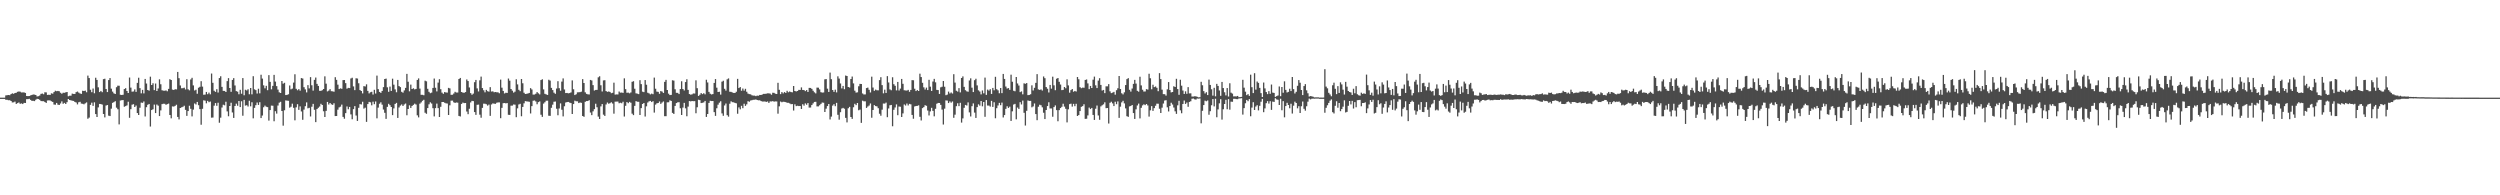 <?xml version="1.0" encoding="UTF-8"?>
<svg xmlns="http://www.w3.org/2000/svg" width="1920" height="150">
  <path d="M0 74.998h1v1.000H0zM1 74.998h1v1.000H1zM2 74.998h1v1.000H2zM3 74.999h1v1.000H3zM4 73.269h1v3.403H4zM5 73.122h1v3.506H5zM6 72.970h1v4.058H6zM7 73.102h1v3.871H7zM8 72.248h1v5.308H8zM9 71.654h1v7.060H9zM10 72.063h1v6.531H10zM11 71.438h1v6.613H11zM12 71.239h1v8.586H12zM13 70.486h1v8.741H13zM14 70.254h1v8.415H14zM15 70.421h1v9.310H15zM16 71.019h1v8.381H16zM17 70.946h1v8.957H17zM18 70.987h1v8.019H18zM19 71.358h1v7.753H19zM20 73.718h1v2.455H20zM21 73.825h1v2.310H21zM22 73.741h1v2.149H22zM23 73.248h1v3.443H23zM24 72.932h1v4.515H24zM25 72.529h1v4.880H25zM26 72.631h1v5.029H26zM27 72.947h1v3.652H27zM28 74.104h1v1.796H28zM29 73.863h1v2.219H29zM30 73.382h1v3.279H30zM31 72.075h1v5.552H31zM32 71.815h1v5.896H32zM33 72.384h1v5.335H33zM34 70.850h1v7.554H34zM35 70.952h1v8.103H35zM36 72.898h1v4.282H36zM37 72.734h1v4.318H37zM38 72.884h1v4.254H38zM39 71.663h1v6.111H39zM40 71.926h1v6.381H40zM41 70.719h1v9.557H41zM42 69.708h1v10.725H42zM43 70.064h1v9.010H43zM44 69.816h1v10.569H44zM45 70.072h1v10.550H45zM46 71.241h1v8.210H46zM47 71.969h1v5.889H47zM48 71.210h1v8.486H48zM49 71.251h1v7.762H49zM50 70.915h1v8.968H50zM51 70.673h1v7.826H51zM52 73.922h1v2.125H52zM53 73.523h1v3.301H53zM54 73.472h1v3.602H54zM55 71.899h1v5.478H55zM56 72.122h1v5.394H56zM57 72.134h1v6.128H57zM58 70.759h1v7.965H58zM59 70.315h1v9.882H59zM60 71.132h1v7.423H60zM61 71.781h1v6.380H61zM62 72.113h1v7.459H62zM63 69.681h1v10.056H63zM64 69.897h1v10.209H64zM65 69.579h1v9.784H65zM66 70.844h1v7.781H66zM67 58.059h1v33.147H67zM68 59.949h1v30.386H68zM69 68.941h1v11.574H69zM70 70.784h1v8.068H70zM71 67.971h1v13.343H71zM72 71.609h1v6.996H72zM73 59.699h1v27.905H73zM74 61.380h1v28.456H74zM75 67.064h1v15.400H75zM76 70.693h1v9.120H76zM77 69.853h1v10.066H77zM78 70.793h1v9.519H78zM79 60.749h1v26.780H79zM80 60.488h1v29.679H80zM81 68.372h1v12.655H81zM82 70.692h1v9.933H82zM83 61.500h1v27.320H83zM84 59.974h1v29.189H84zM85 68.104h1v15.339H85zM86 70.369h1v8.629H86zM87 71.659h1v6.792H87zM88 72.201h1v5.538H88zM89 66.968h1v15.743H89zM90 65.797h1v18.113H90zM91 65.836h1v29.711H91zM92 72.753h1v4.481H92zM93 72.935h1v4.007H93zM94 72.772h1v4.066H94zM95 68.385h1v13.578H95zM96 67.753h1v13.746H96zM97 69.906h1v11.046H97zM98 71.431h1v6.724H98zM99 59.528h1v30.918H99zM100 67.280h1v16.580H100zM101 70.378h1v10.003H101zM102 70.253h1v9.772H102zM103 68.659h1v13.536H103zM104 70.566h1v10.503H104zM105 63.639h1v23.218H105zM106 59.718h1v28.593H106zM107 67.684h1v15.038H107zM108 71.657h1v7.124H108zM109 69.010h1v10.011H109zM110 71.711h1v6.236H110zM111 60.613h1v28.851H111zM112 64.127h1v18.216H112zM113 69.096h1v11.400H113zM114 69.656h1v10.190H114zM115 58.900h1v38.302H115zM116 65.267h1v19.244H116zM117 63.947h1v19.973H117zM118 69.233h1v11.082H118zM119 64.159h1v22.658H119zM120 69.881h1v10.388H120zM121 67.947h1v13.203H121zM122 60.904h1v28.251H122zM123 64.724h1v20.087H123zM124 69.305h1v10.658H124zM125 69.622h1v10.067H125zM126 69.703h1v10.033H126zM127 69.408h1v11.070H127zM128 70.078h1v9.898H128zM129 68.228h1v11.330H129zM130 60.818h1v27.515H130zM131 61.462h1v29.428H131zM132 68.791h1v12.941H132zM133 69.101h1v12.763H133zM134 68.494h1v12.792H134zM135 68.647h1v11.795H135zM136 55.254h1v34.538H136zM137 60.054h1v31.660H137zM138 65.654h1v17.314H138zM139 67.764h1v14.647H139zM140 67.756h1v14.286H140zM141 67.344h1v13.856H141zM142 68.716h1v15.651H142zM143 60.800h1v28.204H143zM144 68.599h1v16.694H144zM145 69.357h1v11.824H145zM146 61.026h1v22.533H146zM147 59.740h1v29.655H147zM148 65.610h1v18.587H148zM149 69.492h1v9.961H149zM150 68.906h1v11.336H150zM151 71.963h1v6.304H151zM152 67.367h1v13.450H152zM153 66.676h1v17.161H153zM154 62.358h1v33.455H154zM155 66.510h1v17.048H155zM156 72.740h1v4.338H156zM157 72.650h1v4.680H157zM158 70.601h1v8.743H158zM159 72.332h1v5.138H159zM160 71.129h1v7.351H160zM161 72.444h1v5.507H161zM162 56.471h1v33.905H162zM163 63.580h1v26.691H163zM164 69.681h1v11.489H164zM165 70.538h1v8.635H165zM166 68.529h1v12.740H166zM167 71.043h1v7.843H167zM168 59.947h1v34.315H168zM169 58.576h1v31.807H169zM170 66.690h1v15.907H170zM171 69.806h1v10.651H171zM172 69.812h1v11.096H172zM173 70.645h1v7.499H173zM174 62.293h1v23.267H174zM175 60.009h1v29.277H175zM176 67.594h1v13.837H176zM177 70.495h1v8.396H177zM178 61.400h1v24.984H178zM179 60.029h1v30.568H179zM180 65.621h1v15.809H180zM181 69.982h1v9.652H181zM182 70.417h1v10.803H182zM183 72.375h1v5.176H183zM184 68.990h1v13.254H184zM185 71.971h1v5.814H185zM186 59.965h1v28.925H186zM187 73.149h1v3.565H187zM188 68.931h1v12.154H188zM189 69.481h1v11.335H189zM190 68.541h1v13.261H190zM191 72.407h1v4.940H191zM192 67.577h1v14.085H192zM193 72.434h1v6.095H193zM194 58.501h1v32.377H194zM195 68.612h1v14.232H195zM196 69.199h1v11.619H196zM197 71.821h1v6.951H197zM198 68.140h1v12.465H198zM199 71.703h1v6.793H199zM200 57.415h1v33.253H200zM201 60.342h1v28.399H201zM202 65.529h1v16.876H202zM203 67.840h1v13.284H203zM204 65.885h1v16.105H204zM205 69.248h1v13.049H205zM206 57.716h1v34.889H206zM207 62.884h1v21.631H207zM208 68.619h1v12.476H208zM209 65.933h1v15.259H209zM210 57.477h1v35.662H210zM211 62.656h1v22.742H211zM212 66.142h1v21.118H212zM213 68.821h1v12.215H213zM214 70.899h1v7.952H214zM215 71.412h1v6.767H215zM216 62.223h1v23.038H216zM217 64.257h1v32.257H217zM218 63.593h1v21.073H218zM219 73.012h1v4.117H219zM220 72.853h1v4.475H220zM221 72.398h1v4.991H221zM222 65.634h1v17.043H222zM223 68.614h1v13.357H223zM224 68.067h1v11.538H224zM225 63.429h1v19.380H225zM226 57.055h1v35.345H226zM227 68.199h1v14.254H227zM228 69.340h1v10.682H228zM229 68.431h1v15.928H229zM230 69.653h1v12.082H230zM231 59.971h1v25.643H231zM232 60.312h1v31.719H232zM233 66.960h1v17.222H233zM234 68.641h1v12.928H234zM235 70.966h1v7.692H235zM236 65.389h1v17.801H236zM237 67.897h1v14.881H237zM238 59.244h1v30.209H238zM239 65.495h1v16.458H239zM240 69.583h1v10.165H240zM241 61.337h1v23.001H241zM242 59.550h1v34.236H242zM243 64.387h1v19.375H243zM244 66.001h1v16.763H244zM245 69.723h1v12.088H245zM246 69.802h1v9.897H246zM247 69.287h1v11.376H247zM248 68.368h1v17.080H248zM249 58.600h1v31.274H249zM250 64.258h1v20.906H250zM251 70.217h1v8.077H251zM252 69.564h1v10.706H252zM253 68.448h1v10.672H253zM254 70.033h1v10.090H254zM255 70.127h1v10.411H255zM256 70.463h1v8.847H256zM257 59.296h1v29.822H257zM258 61.316h1v27.769H258zM259 65.036h1v19.167H259zM260 68.419h1v14.064H260zM261 67.834h1v14.098H261zM262 68.180h1v12.151H262zM263 61.566h1v28.195H263zM264 61.442h1v29.743H264zM265 63.848h1v23.018H265zM266 68.086h1v13.689H266zM267 67.479h1v16.444H267zM268 67.641h1v14.461H268zM269 60.251h1v27.596H269zM270 59.701h1v31.878H270zM271 66.348h1v17.491H271zM272 69.247h1v12.244H272zM273 60.126h1v28.610H273zM274 60.312h1v32.544H274zM275 63.943h1v18.840H275zM276 69.169h1v10.807H276zM277 69.870h1v10.354H277zM278 71.712h1v6.410H278zM279 66.143h1v17.283H279zM280 66.420h1v16.269H280zM281 64.774h1v28.839H281zM282 69.794h1v10.117H282zM283 71.726h1v6.491H283zM284 70.864h1v7.748H284zM285 70.523h1v10.357H285zM286 72.577h1v5.490H286zM287 68.961h1v11.054H287zM288 71.846h1v6.057H288zM289 58.075h1v32.818H289zM290 68.474h1v14.180H290zM291 70.630h1v9.036H291zM292 71.346h1v7.233H292zM293 69.839h1v10.569H293zM294 66.910h1v17.198H294zM295 60.649h1v25.961H295zM296 60.362h1v30.914H296zM297 67.075h1v14.988H297zM298 70.478h1v9.255H298zM299 66.501h1v14.314H299zM300 69.835h1v12.357H300zM301 60.418h1v28.012H301zM302 65.034h1v18.237H302zM303 68.667h1v11.171H303zM304 70.849h1v8.137H304zM305 61.407h1v29.149H305zM306 66.091h1v16.465H306zM307 66.894h1v14.206H307zM308 70.503h1v9.747H308zM309 71.169h1v10.245H309zM310 69.441h1v10.784H310zM311 67.471h1v12.025H311zM312 56.733h1v31.796H312zM313 62.763h1v20.935H313zM314 70.162h1v10.736H314zM315 64.998h1v17.915H315zM316 68.356h1v13.023H316zM317 67.789h1v12.738H317zM318 68.641h1v11.000H318zM319 68.279h1v12.004H319zM320 61.380h1v27.196H320zM321 60.212h1v29.958H321zM322 68.023h1v11.585H322zM323 72.792h1v5.874H323zM324 72.785h1v4.611H324zM325 73.146h1v3.484H325zM326 61.967h1v24.599H326zM327 62.451h1v24.948H327zM328 68.193h1v14.787H328zM329 70.490h1v9.634H329zM330 71.580h1v7.016H330zM331 71.124h1v8.402H331zM332 67.547h1v15.539H332zM333 60.314h1v29.101H333zM334 67.386h1v15.681H334zM335 70.189h1v9.375H335zM336 63.455h1v19.602H336zM337 60.817h1v29.031H337zM338 68.499h1v13.521H338zM339 71.125h1v7.201H339zM340 72.025h1v6.305H340zM341 70.696h1v8.181H341zM342 71.003h1v8.360H342zM343 71.111h1v8.425H343zM344 67.492h1v20.816H344zM345 67.914h1v13.006H345zM346 72.806h1v4.485H346zM347 72.758h1v4.479H347zM348 71.813h1v6.759H348zM349 70.521h1v8.547H349zM350 71.070h1v7.626H350zM351 71.082h1v7.786H351zM352 60.683h1v28.373H352zM353 59.866h1v29.588H353zM354 70.649h1v9.181H354zM355 71.132h1v7.663H355zM356 71.286h1v7.908H356zM357 70.700h1v8.411H357zM358 61.034h1v24.618H358zM359 62.264h1v25.461H359zM360 67.165h1v16.355H360zM361 71.533h1v7.155H361zM362 72.757h1v4.709H362zM363 71.890h1v5.788H363zM364 63.136h1v22.945H364zM365 61.410h1v26.804H365zM366 67.905h1v12.572H366zM367 70.262h1v10.052H367zM368 61.700h1v26.340H368zM369 58.824h1v31.605H369zM370 67.647h1v15.177H370zM371 69.320h1v10.281H371zM372 70.890h1v8.786H372zM373 69.015h1v11.083H373zM374 70.037h1v11.047H374zM375 70.426h1v9.914H375zM376 66.916h1v22.091H376zM377 70.278h1v9.956H377zM378 70.140h1v9.258H378zM379 70.836h1v8.756H379zM380 70.679h1v9.109H380zM381 70.847h1v8.038H381zM382 70.907h1v7.739H382zM383 71.630h1v6.997H383zM384 61.124h1v29.649H384zM385 67.344h1v15.513H385zM386 69.858h1v9.408H386zM387 71.783h1v7.319H387zM388 71.216h1v8.183H388zM389 71.394h1v7.736H389zM390 60.302h1v27.878H390zM391 61.975h1v26.270H391zM392 68.370h1v12.781H392zM393 69.652h1v11.430H393zM394 71.108h1v9.130H394zM395 70.392h1v10.000H395zM396 60.868h1v29.149H396zM397 64.804h1v18.400H397zM398 68.987h1v11.236H398zM399 70.018h1v9.686H399zM400 60.683h1v28.589H400zM401 63.951h1v18.152H401zM402 71.199h1v8.183H402zM403 72.174h1v5.489H403zM404 72.061h1v5.824H404zM405 71.762h1v6.217H405zM406 71.374h1v6.789H406zM407 67.684h1v19.476H407zM408 68.726h1v12.806H408zM409 72.631h1v4.738H409zM410 72.592h1v4.543H410zM411 71.977h1v5.940H411zM412 70.731h1v9.348H412zM413 71.688h1v6.740H413zM414 72.486h1v5.374H414zM415 61.495h1v26.643H415zM416 60.878h1v28.900H416zM417 68.657h1v10.909H417zM418 72.026h1v6.504H418zM419 72.509h1v4.829H419zM420 72.933h1v4.370H420zM421 61.238h1v27.636H421zM422 61.923h1v27.076H422zM423 67.497h1v15.319H423zM424 69.152h1v11.250H424zM425 71.184h1v6.938H425zM426 72.050h1v5.952H426zM427 67.997h1v15.498H427zM428 62.357h1v26.177H428zM429 67.735h1v15.542H429zM430 69.680h1v9.722H430zM431 62.647h1v21.654H431zM432 60.225h1v29.152H432zM433 68.686h1v12.903H433zM434 71.493h1v7.254H434zM435 71.372h1v7.011H435zM436 71.703h1v6.576H436zM437 71.453h1v7.330H437zM438 70.949h1v8.229H438zM439 61.731h1v25.823H439zM440 68.533h1v11.374H440zM441 73.035h1v4.260H441zM442 72.406h1v5.365H442zM443 70.935h1v6.894H443zM444 70.870h1v8.284H444zM445 70.764h1v7.905H445zM446 70.423h1v8.554H446zM447 60.779h1v28.333H447zM448 63.760h1v25.930H448zM449 70.932h1v7.274H449zM450 72.080h1v5.541H450zM451 72.445h1v5.149H451zM452 72.558h1v4.407H452zM453 61.367h1v25.065H453zM454 61.782h1v26.620H454zM455 65.365h1v20.119H455zM456 69.503h1v14.300H456zM457 69.057h1v10.589H457zM458 69.013h1v13.363H458zM459 59.379h1v30.163H459zM460 58.551h1v32.865H460zM461 65.502h1v16.200H461zM462 70.260h1v9.649H462zM463 61.762h1v26.291H463zM464 61.575h1v27.454H464zM465 69.948h1v10.281H465zM466 70.535h1v8.221H466zM467 70.254h1v9.390H467zM468 70.611h1v8.640H468zM469 71.602h1v6.916H469zM470 71.281h1v8.207H470zM471 63.476h1v23.801H471zM472 72.654h1v5.439H472zM473 72.484h1v5.522H473zM474 72.548h1v5.450H474zM475 70.289h1v9.023H475zM476 71.145h1v7.730H476zM477 71.055h1v8.232H477zM478 71.326h1v6.820H478zM479 60.161h1v29.339H479zM480 68.456h1v12.823H480zM481 71.240h1v7.122H481zM482 71.129h1v8.110H482zM483 71.673h1v6.585H483zM484 71.016h1v7.893H484zM485 62.826h1v24.495H485zM486 62.378h1v26.053H486zM487 68.153h1v13.151H487zM488 71.670h1v6.011H488zM489 71.929h1v6.218H489zM490 72.316h1v5.884H490zM491 61.593h1v26.716H491zM492 64.614h1v18.427H492zM493 70.421h1v9.458H493zM494 70.743h1v8.369H494zM495 61.507h1v27.968H495zM496 65.081h1v16.589H496zM497 71.234h1v7.534H497zM498 71.754h1v6.045H498zM499 72.523h1v4.930H499zM500 71.897h1v6.511H500zM501 72.355h1v5.372H501zM502 59.613h1v26.870H502zM503 68.130h1v12.188H503zM504 70.325h1v9.048H504zM505 70.571h1v8.537H505zM506 72.052h1v5.898H506zM507 69.944h1v9.843H507zM508 70.344h1v8.428H508zM509 71.349h1v6.560H509zM510 62.896h1v26.354H510zM511 61.362h1v27.875H511zM512 69.118h1v9.494H512zM513 71.924h1v6.614H513zM514 73.029h1v4.009H514zM515 72.853h1v4.646H515zM516 61.654h1v25.006H516zM517 61.884h1v25.633H517zM518 68.575h1v12.766H518zM519 71.259h1v7.906H519zM520 71.321h1v7.286H520zM521 72.263h1v6.223H521zM522 68.426h1v14.704H522zM523 62.431h1v25.908H523zM524 68.355h1v14.273H524zM525 69.499h1v9.517H525zM526 63.009h1v20.211H526zM527 60.877h1v28.415H527zM528 69.034h1v12.813H528zM529 72.258h1v5.386H529zM530 72.729h1v5.137H530zM531 72.429h1v5.117H531zM532 71.756h1v5.951H532zM533 71.832h1v5.857H533zM534 61.674h1v25.311H534zM535 67.727h1v14.658H535zM536 73.689h1v2.928H536zM537 72.732h1v4.173H537zM538 71.461h1v7.683H538zM539 72.280h1v6.681H539zM540 71.578h1v7.083H540zM541 72.426h1v5.085H541zM542 61.218h1v28.576H542zM543 63.318h1v24.224H543zM544 70.554h1v8.501H544zM545 72.002h1v5.410H545zM546 72.546h1v5.082H546zM547 72.253h1v5.332H547zM548 63.714h1v22.390H548zM549 60.704h1v28.263H549zM550 67.308h1v15.853H550zM551 70.642h1v9.722H551zM552 70.455h1v8.376H552zM553 72.647h1v5.100H553zM554 62.730h1v24.363H554zM555 62.007h1v26.919H555zM556 68.216h1v12.778H556zM557 69.580h1v9.911H557zM558 60.906h1v27.563H558zM559 60.222h1v29.364H559zM560 70.470h1v9.204H560zM561 70.560h1v7.251H561zM562 71.024h1v7.453H562zM563 71.351h1v7.261H563zM564 71.376h1v7.693H564zM565 70.464h1v8.871H565zM566 60.588h1v26.768H566zM567 67.614h1v14.864H567zM568 66.876h1v17.069H568zM569 69.667h1v11.564H569zM570 68.017h1v15.093H570zM571 69.568h1v10.087H571zM572 68.203h1v13.098H572zM573 70.431h1v9.694H573zM574 71.892h1v5.826H574zM575 72.293h1v5.822H575zM576 72.464h1v4.726H576zM577 73.181h1v3.795H577zM578 73.425h1v3.215H578zM579 73.420h1v3.152H579zM580 73.832h1v2.553H580zM581 73.430h1v3.344H581zM582 73.543h1v3.529H582zM583 72.884h1v4.118H583zM584 72.936h1v4.708H584zM585 72.548h1v5.444H585zM586 72.101h1v5.890H586zM587 72.113h1v5.809H587zM588 71.919h1v6.351H588zM589 71.701h1v6.205H589zM590 71.674h1v7.377H590zM591 71.891h1v5.973H591zM592 72.742h1v5.194H592zM593 71.227h1v6.421H593zM594 71.321h1v6.746H594zM595 71.987h1v5.906H595zM596 72.201h1v5.710H596zM597 63.569h1v23.717H597zM598 68.983h1v12.673H598zM599 72.318h1v5.677H599zM600 70.727h1v7.820H600zM601 71.728h1v6.380H601zM602 70.695h1v7.533H602zM603 71.365h1v7.079H603zM604 69.720h1v9.255H604zM605 70.863h1v8.085H605zM606 70.221h1v9.171H606zM607 70.718h1v9.286H607zM608 70.895h1v9.021H608zM609 66.042h1v18.848H609zM610 69.890h1v10.239H610zM611 70.263h1v11.242H611zM612 69.877h1v11.318H612zM613 69.006h1v12.431H613zM614 69.080h1v12.302H614zM615 67.120h1v16.567H615zM616 69.068h1v11.018H616zM617 69.188h1v11.986H617zM618 69.989h1v9.424H618zM619 69.182h1v11.268H619zM620 70.622h1v8.509H620zM621 67.459h1v15.184H621zM622 67.520h1v15.091H622zM623 68.247h1v12.450H623zM624 69.686h1v9.742H624zM625 70.888h1v7.395H625zM626 71.749h1v6.424H626zM627 67.292h1v14.397H627zM628 67.343h1v14.385H628zM629 68.642h1v12.200H629zM630 70.816h1v8.967H630zM631 71.110h1v7.616H631zM632 71.006h1v7.895H632zM633 60.934h1v25.091H633zM634 60.742h1v22.710H634zM635 68.083h1v13.383H635zM636 70.604h1v9.254H636zM637 55.769h1v35.964H637zM638 60.840h1v28.711H638zM639 69.134h1v11.963H639zM640 70.535h1v9.505H640zM641 68.865h1v12.714H641zM642 70.955h1v8.022H642zM643 58.624h1v29.525H643zM644 60.356h1v31.569H644zM645 64.110h1v22.044H645zM646 67.889h1v15.471H646zM647 65.998h1v16.869H647zM648 68.487h1v15.022H648zM649 58.032h1v32.512H649zM650 58.379h1v35.646H650zM651 66.795h1v16.348H651zM652 67.201h1v14.895H652zM653 60.676h1v29.183H653zM654 58.797h1v32.468H654zM655 64.062h1v18.314H655zM656 69.626h1v10.078H656zM657 71.138h1v9.596H657zM658 70.894h1v8.204H658zM659 66.261h1v18.436H659zM660 64.418h1v19.773H660zM661 64.520h1v29.852H661zM662 71.768h1v5.561H662zM663 72.532h1v5.298H663zM664 72.487h1v5.349H664zM665 67.657h1v15.239H665zM666 67.254h1v14.568H666zM667 68.973h1v12.067H667zM668 70.994h1v8.449H668zM669 58.876h1v31.560H669zM670 67.208h1v17.276H670zM671 69.711h1v11.049H671zM672 68.826h1v12.618H672zM673 69.316h1v12.408H673zM674 69.400h1v13.723H674zM675 61.555h1v25.797H675zM676 59.304h1v29.566H676zM677 65.367h1v18.839H677zM678 71.692h1v7.846H678zM679 68.859h1v10.712H679zM680 71.358h1v7.436H680zM681 58.488h1v31.500H681zM682 63.353h1v19.961H682zM683 68.664h1v12.185H683zM684 69.327h1v11.287H684zM685 59.365h1v37.600H685zM686 64.666h1v19.681H686zM687 65.888h1v16.666H687zM688 69.443h1v10.751H688zM689 62.905h1v25.584H689zM690 69.513h1v12.278H690zM691 68.023h1v13.927H691zM692 60.628h1v29.245H692zM693 64.384h1v22.684H693zM694 69.315h1v10.929H694zM695 69.479h1v11.586H695zM696 69.582h1v9.942H696zM697 69.029h1v11.974H697zM698 70.484h1v9.309H698zM699 69.054h1v11.076H699zM700 61.564h1v26.691H700zM701 61.641h1v29.567H701zM702 68.140h1v13.640H702zM703 69.950h1v11.459H703zM704 69.171h1v12.133H704zM705 69.884h1v11.017H705zM706 56.565h1v33.127H706zM707 59.173h1v33.330H707zM708 63.612h1v19.448H708zM709 67.078h1v15.192H709zM710 68.763h1v12.010H710zM711 67.280h1v13.987H711zM712 69.165h1v15.700H712zM713 61.310h1v27.374H713zM714 66.542h1v19.019H714zM715 69.841h1v12.935H715zM716 62.627h1v22.536H716zM717 60.553h1v28.769H717zM718 63.236h1v20.328H718zM719 68.999h1v10.687H719zM720 69.160h1v9.903H720zM721 72.148h1v6.965H721zM722 67.067h1v13.450H722zM723 66.637h1v17.546H723zM724 62.215h1v33.426H724zM725 66.637h1v16.832H725zM726 73.122h1v3.959H726zM727 72.676h1v4.609H727zM728 70.372h1v8.808H728zM729 71.801h1v6.066H729zM730 70.988h1v7.836H730zM731 71.847h1v6.069H731zM732 57.006h1v33.456H732zM733 63.461h1v24.579H733zM734 69.681h1v11.872H734zM735 70.354h1v8.964H735zM736 67.711h1v13.779H736zM737 70.982h1v7.971H737zM738 59.892h1v34.282H738zM739 58.686h1v32.232H739zM740 66.723h1v16.087H740zM741 69.266h1v11.333H741zM742 70.152h1v10.883H742zM743 70.455h1v8.188H743zM744 61.786h1v24.517H744zM745 60.141h1v29.280H745zM746 67.338h1v14.248H746zM747 70.693h1v8.731H747zM748 61.605h1v24.897H748zM749 60.490h1v30.102H749zM750 65.609h1v16.673H750zM751 69.383h1v10.769H751zM752 70.308h1v10.838H752zM753 72.490h1v5.090H753zM754 69.482h1v12.166H754zM755 71.683h1v6.642H755zM756 59.599h1v30.116H756zM757 72.873h1v3.967H757zM758 68.826h1v12.213H758zM759 69.566h1v11.520H759zM760 68.493h1v13.395H760zM761 72.131h1v5.344H761zM762 67.543h1v14.579H762zM763 69.346h1v9.171H763zM764 58.978h1v31.854H764zM765 68.493h1v14.589H765zM766 69.359h1v11.620H766zM767 71.624h1v7.380H767zM768 67.599h1v13.182H768zM769 71.512h1v7.284H769zM770 56.763h1v33.449H770zM771 60.630h1v27.729H771zM772 66.436h1v17.199H772zM773 67.990h1v13.616H773zM774 67.613h1v15.254H774zM775 69.018h1v12.904H775zM776 57.350h1v35.534H776zM777 62.764h1v22.756H777zM778 69.663h1v10.616H778zM779 70.077h1v9.675H779zM780 59.146h1v32.512H780zM781 64.126h1v18.477H781zM782 65.678h1v17.996H782zM783 70.750h1v7.742H783zM784 70.194h1v10.038H784zM785 72.425h1v4.858H785zM786 64.001h1v22.606H786zM787 64.376h1v32.022H787zM788 63.815h1v21.256H788zM789 73.044h1v4.133H789zM790 72.915h1v4.588H790zM791 72.419h1v5.037H791zM792 65.559h1v16.855H792zM793 69.459h1v12.238H793zM794 67.414h1v12.029H794zM795 63.661h1v23.930H795zM796 56.926h1v35.388H796zM797 68.634h1v13.324H797zM798 69.075h1v11.375H798zM799 68.648h1v12.215H799zM800 69.539h1v12.892H800zM801 58.715h1v27.843H801zM802 60.036h1v31.420H802zM803 66.854h1v17.644H803zM804 68.155h1v13.303H804zM805 70.992h1v7.557H805zM806 65.254h1v18.050H806zM807 68.085h1v15.207H807zM808 58.874h1v30.781H808zM809 65.541h1v16.671H809zM810 69.258h1v11.690H810zM811 60.491h1v24.093H811zM812 59.885h1v33.268H812zM813 62.800h1v21.796H813zM814 64.932h1v18.038H814zM815 69.206h1v12.831H815zM816 69.016h1v10.671H816zM817 66.817h1v15.055H817zM818 67.773h1v15.774H818zM819 60.907h1v33.102H819zM820 65.608h1v18.368H820zM821 71.164h1v8.802H821zM822 69.197h1v10.419H822zM823 68.347h1v13.529H823zM824 70.470h1v9.325H824zM825 69.843h1v11.741H825zM826 70.283h1v9.456H826zM827 59.123h1v29.958H827zM828 60.893h1v27.500H828zM829 66.993h1v18.327H829zM830 67.717h1v14.288H830zM831 67.272h1v14.261H831zM832 67.402h1v12.668H832zM833 61.398h1v29.874H833zM834 61.015h1v30.158H834zM835 64.032h1v24.590H835zM836 68.460h1v14.203H836zM837 65.978h1v17.789H837zM838 67.561h1v15.357H838zM839 61.176h1v27.103H839zM840 58.838h1v33.246H840zM841 65.523h1v17.979H841zM842 67.613h1v13.422H842zM843 61.894h1v26.797H843zM844 60.076h1v31.953H844zM845 65.237h1v16.495H845zM846 69.514h1v11.313H846zM847 69.059h1v11.093H847zM848 71.523h1v7.072H848zM849 66.284h1v16.789H849zM850 66.314h1v16.626H850zM851 64.637h1v30.226H851zM852 70.128h1v8.814H852zM853 71.540h1v6.576H853zM854 71.096h1v8.295H854zM855 70.539h1v10.940H855zM856 72.684h1v5.447H856zM857 69.291h1v10.728H857zM858 67.776h1v10.081H858zM859 58.367h1v32.131H859zM860 68.363h1v13.546H860zM861 71.627h1v7.018H861zM862 72.518h1v4.918H862zM863 70.911h1v8.507H863zM864 65.330h1v17.923H864zM865 60.750h1v28.483H865zM866 60.007h1v29.765H866zM867 68.974h1v12.740H867zM868 70.333h1v11.008H868zM869 68.018h1v12.625H869zM870 64.430h1v22.389H870zM871 61.330h1v29.989H871zM872 64.230h1v19.722H872zM873 69.740h1v11.274H873zM874 70.385h1v9.176H874zM875 58.940h1v31.972H875zM876 65.603h1v17.206H876zM877 68.899h1v12.029H877zM878 70.323h1v9.798H878zM879 70.236h1v10.520H879zM880 68.477h1v11.395H880zM881 68.791h1v12.186H881zM882 56.652h1v32.884H882zM883 60.119h1v24.606H883zM884 68.569h1v12.956H884zM885 65.073h1v20.075H885zM886 66.905h1v16.128H886zM887 66.404h1v14.782H887zM888 67.452h1v12.148H888zM889 70.042h1v9.633H889zM890 56.152h1v27.341H890zM891 60.727h1v26.059H891zM892 68.854h1v13.855H892zM893 72.274h1v7.217H893zM894 72.324h1v4.897H894zM895 73.434h1v3.518H895zM896 68.620h1v13.789H896zM897 63.043h1v22.577H897zM898 69.131h1v12.278H898zM899 70.955h1v7.959H899zM900 70.641h1v9.622H900zM901 66.256h1v16.318H901zM902 66.815h1v18.670H902zM903 60.518h1v26.955H903zM904 68.393h1v12.483H904zM905 72.800h1v4.606H905zM906 61.230h1v23.495H906zM907 65.788h1v21.189H907zM908 69.550h1v10.297H908zM909 72.160h1v5.043H909zM910 70.157h1v9.669H910zM911 72.041h1v6.700H911zM912 66.927h1v15.102H912zM913 71.724h1v6.567H913zM914 71.693h1v6.100H914zM915 74.153h1v1.655H915zM916 74.126h1v1.542H916zM917 73.949h1v2.363H917zM918 74.005h1v2.469H918zM919 74.331h1v1.337H919zM920 74.759h1v1.000H920zM921 74.627h1v1.000H921zM922 62.801h1v31.904H922zM923 65.486h1v19.589H923zM924 69.987h1v10.721H924zM925 71.797h1v5.511H925zM926 70.829h1v6.924H926zM927 72.993h1v4.179H927zM928 61.131h1v26.979H928zM929 65.252h1v20.134H929zM930 68.579h1v12.243H930zM931 73.446h1v2.633H931zM932 67.440h1v14.278H932zM933 73.999h1v1.819H933zM934 64.389h1v25.654H934zM935 65.972h1v18.039H935zM936 69.497h1v9.886H936zM937 73.580h1v2.589H937zM938 62.906h1v28.955H938zM939 67.645h1v16.273H939zM940 70.867h1v8.983H940zM941 73.254h1v3.383H941zM942 67.627h1v16.290H942zM943 74.126h1v2.027H943zM944 63.939h1v20.308H944zM945 71.164h1v6.899H945zM946 71.909h1v6.293H946zM947 74.029h1v1.833H947zM948 73.977h1v1.878H948zM949 74.058h1v2.077H949zM950 73.663h1v2.502H950zM951 74.629h1v1.000H951zM952 74.548h1v1.000H952zM953 74.410h1v1.000H953zM954 61.283h1v26.752H954zM955 67.323h1v15.720H955zM956 70.397h1v8.913H956zM957 73.080h1v3.694H957zM958 72.286h1v5.448H958zM959 73.608h1v2.504H959zM960 57.330h1v31.984H960zM961 66.955h1v15.706H961zM962 71.490h1v7.003H962zM963 56.207h1v28.248H963zM964 68.826h1v12.988H964zM965 62.596h1v18.190H965zM966 63.645h1v21.163H966zM967 67.486h1v13.746H967zM968 71.543h1v6.589H968zM969 74.490h1v1.434H969zM970 63.382h1v22.780H970zM971 67.873h1v15.383H971zM972 70.724h1v8.557H972zM973 72.285h1v5.369H973zM974 69.995h1v9.546H974zM975 72.050h1v5.654H975zM976 64.920h1v19.435H976zM977 71.134h1v6.901H977zM978 71.367h1v6.929H978zM979 74.408h1v1.052H979zM980 73.806h1v2.556H980zM981 73.319h1v3.318H981zM982 66.396h1v14.239H982zM983 73.881h1v1.958H983zM984 66.818h1v17.868H984zM985 71.233h1v6.460H985zM986 62.454h1v27.666H986zM987 68.994h1v12.471H987zM988 70.999h1v7.956H988zM989 70.575h1v10.046H989zM990 68.161h1v14.963H990zM991 69.949h1v9.730H991zM992 59.152h1v28.055H992zM993 68.441h1v12.720H993zM994 71.767h1v6.292H994zM995 70.518h1v8.591H995zM996 65.893h1v17.297H996zM997 61.490h1v20.058H997zM998 63.532h1v23.276H998zM999 69.124h1v12.469H999zM1000 73.008h1v4.974H1000zM1001 66.102h1v17.475H1001zM1002 64.616h1v20.356H1002zM1003 69.388h1v12.232H1003zM1004 71.651h1v6.422H1004zM1005 74.162h1v1.545H1005zM1006 73.755h1v2.605H1006zM1007 73.977h1v1.839H1007zM1008 74.297h1v1.445H1008zM1009 74.805h1v1.000H1009zM1010 74.746h1v1.000H1010zM1011 74.751h1v1.000H1011zM1012 74.748h1v1.000H1012zM1013 74.933h1v1.000H1013zM1014 74.919h1v1.000H1014zM1015 74.935h1v1.000H1015zM1016 74.930h1v1.000H1016zM1017 53.127h1v33.478H1017zM1018 66.485h1v16.315H1018zM1019 67.832h1v13.030H1019zM1020 71.265h1v7.797H1020zM1021 72.568h1v4.729H1021zM1022 73.924h1v2.397H1022zM1023 65.474h1v20.701H1023zM1024 63.500h1v23.630H1024zM1025 68.192h1v13.086H1025zM1026 72.306h1v5.486H1026zM1027 66.155h1v16.586H1027zM1028 71.377h1v7.745H1028zM1029 63.211h1v22.185H1029zM1030 64.833h1v18.916H1030zM1031 68.856h1v13.060H1031zM1032 72.592h1v4.441H1032zM1033 62.899h1v23.475H1033zM1034 66.574h1v19.325H1034zM1035 69.882h1v11.371H1035zM1036 70.676h1v6.903H1036zM1037 70.993h1v9.197H1037zM1038 72.907h1v4.564H1038zM1039 68.145h1v15.192H1039zM1040 71.644h1v6.787H1040zM1041 66.162h1v16.202H1041zM1042 72.375h1v4.583H1042zM1043 73.177h1v3.650H1043zM1044 73.478h1v3.208H1044zM1045 71.180h1v10.447H1045zM1046 72.088h1v7.042H1046zM1047 71.685h1v7.435H1047zM1048 72.101h1v6.490H1048zM1049 57.280h1v29.585H1049zM1050 65.414h1v17.858H1050zM1051 69.353h1v10.854H1051zM1052 72.874h1v3.984H1052zM1053 71.191h1v7.093H1053zM1054 73.450h1v3.125H1054zM1055 62.694h1v24.468H1055zM1056 64.900h1v21.745H1056zM1057 68.686h1v13.589H1057zM1058 72.529h1v4.416H1058zM1059 66.288h1v13.790H1059zM1060 71.666h1v7.647H1060zM1061 63.227h1v24.159H1061zM1062 64.987h1v17.614H1062zM1063 71.661h1v8.138H1063zM1064 71.413h1v6.421H1064zM1065 61.815h1v24.510H1065zM1066 67.171h1v15.395H1066zM1067 69.183h1v11.511H1067zM1068 72.863h1v4.208H1068zM1069 68.317h1v15.988H1069zM1070 73.226h1v2.979H1070zM1071 62.969h1v21.802H1071zM1072 66.143h1v17.253H1072zM1073 71.783h1v6.308H1073zM1074 73.755h1v2.473H1074zM1075 73.661h1v2.806H1075zM1076 68.079h1v21.371H1076zM1077 68.158h1v15.417H1077zM1078 64.934h1v17.439H1078zM1079 71.386h1v6.391H1079zM1080 56.501h1v28.148H1080zM1081 61.913h1v31.092H1081zM1082 66.293h1v13.562H1082zM1083 68.814h1v9.542H1083zM1084 73.275h1v4.029H1084zM1085 71.541h1v6.699H1085zM1086 62.745h1v22.050H1086zM1087 61.279h1v26.777H1087zM1088 64.964h1v20.552H1088zM1089 70.848h1v9.487H1089zM1090 56.770h1v27.540H1090zM1091 70.644h1v7.764H1091zM1092 63.921h1v22.030H1092zM1093 63.609h1v22.522H1093zM1094 66.233h1v15.970H1094zM1095 69.403h1v9.015H1095zM1096 66.879h1v17.392H1096zM1097 63.440h1v26.382H1097zM1098 69.526h1v13.023H1098zM1099 70.343h1v9.836H1099zM1100 69.869h1v9.520H1100zM1101 73.300h1v3.453H1101zM1102 68.092h1v16.686H1102zM1103 64.828h1v19.291H1103zM1104 68.030h1v16.810H1104zM1105 73.052h1v4.346H1105zM1106 73.636h1v2.754H1106zM1107 73.049h1v3.842H1107zM1108 64.485h1v15.509H1108zM1109 70.877h1v11.018H1109zM1110 65.738h1v17.697H1110zM1111 70.713h1v8.622H1111zM1112 61.491h1v24.142H1112zM1113 65.054h1v21.454H1113zM1114 67.994h1v13.177H1114zM1115 71.116h1v7.931H1115zM1116 67.962h1v15.002H1116zM1117 73.196h1v3.222H1117zM1118 63.572h1v20.334H1118zM1119 61.591h1v27.829H1119zM1120 67.420h1v19.012H1120zM1121 72.202h1v5.816H1121zM1122 66.387h1v18.420H1122zM1123 71.024h1v7.879H1123zM1124 62.656h1v23.943H1124zM1125 64.135h1v21.659H1125zM1126 68.335h1v12.900H1126zM1127 72.264h1v5.988H1127zM1128 64.820h1v18.394H1128zM1129 63.618h1v22.872H1129zM1130 68.045h1v13.751H1130zM1131 70.118h1v9.343H1131zM1132 73.149h1v3.464H1132zM1133 73.184h1v3.376H1133zM1134 73.547h1v2.788H1134zM1135 73.452h1v3.276H1135zM1136 71.137h1v7.508H1136zM1137 71.622h1v6.015H1137zM1138 72.915h1v3.897H1138zM1139 72.626h1v4.104H1139zM1140 72.449h1v4.813H1140zM1141 72.247h1v4.736H1141zM1142 73.028h1v3.620H1142zM1143 72.785h1v3.606H1143zM1144 72.702h1v4.361H1144zM1145 72.801h1v4.085H1145zM1146 72.960h1v4.037H1146zM1147 72.598h1v4.039H1147zM1148 72.750h1v3.911H1148zM1149 72.923h1v3.821H1149zM1150 72.687h1v4.051H1150zM1151 72.685h1v4.100H1151zM1152 72.488h1v3.692H1152zM1153 72.721h1v3.959H1153zM1154 72.765h1v3.706H1154zM1155 73.043h1v3.332H1155zM1156 72.333h1v4.097H1156zM1157 72.578h1v3.790H1157zM1158 72.397h1v3.915H1158zM1159 72.126h1v4.500H1159zM1160 72.561h1v3.948H1160zM1161 72.954h1v3.635H1161zM1162 72.972h1v3.503H1162zM1163 72.627h1v3.650H1163zM1164 72.641h1v3.640H1164zM1165 72.996h1v3.205H1165zM1166 72.982h1v3.296H1166zM1167 72.798h1v3.478H1167zM1168 73.221h1v2.852H1168zM1169 73.268h1v2.990H1169zM1170 72.931h1v3.386H1170zM1171 73.288h1v3.028H1171zM1172 73.511h1v2.518H1172zM1173 73.204h1v2.959H1173zM1174 73.269h1v3.012H1174zM1175 73.142h1v3.093H1175zM1176 73.658h1v2.668H1176zM1177 73.012h1v3.449H1177zM1178 73.212h1v3.140H1178zM1179 72.429h1v4.118H1179zM1180 72.314h1v4.747H1180zM1181 72.540h1v4.816H1181zM1182 72.329h1v5.423H1182zM1183 72.263h1v5.889H1183zM1184 71.698h1v6.465H1184zM1185 72.672h1v4.431H1185zM1186 72.462h1v5.191H1186zM1187 72.627h1v4.906H1187zM1188 72.706h1v5.192H1188zM1189 71.187h1v7.804H1189zM1190 71.442h1v6.803H1190zM1191 71.107h1v8.382H1191zM1192 72.219h1v5.331H1192zM1193 72.484h1v4.908H1193zM1194 72.348h1v4.729H1194zM1195 71.801h1v5.538H1195zM1196 71.734h1v5.948H1196zM1197 71.411h1v7.060H1197zM1198 71.529h1v6.462H1198zM1199 71.146h1v8.658H1199zM1200 69.758h1v10.133H1200zM1201 70.609h1v9.299H1201zM1202 70.645h1v9.006H1202zM1203 71.802h1v6.597H1203zM1204 71.131h1v6.819H1204zM1205 71.990h1v6.660H1205zM1206 68.883h1v10.827H1206zM1207 70.587h1v7.732H1207zM1208 71.631h1v6.768H1208zM1209 71.331h1v7.029H1209zM1210 71.091h1v7.820H1210zM1211 71.206h1v7.939H1211zM1212 71.143h1v7.748H1212zM1213 70.326h1v8.176H1213zM1214 70.469h1v8.881H1214zM1215 70.232h1v8.903H1215zM1216 70.417h1v8.744H1216zM1217 70.646h1v8.110H1217zM1218 70.510h1v9.252H1218zM1219 70.007h1v9.680H1219zM1220 71.248h1v8.183H1220zM1221 70.173h1v9.280H1221zM1222 70.206h1v9.763H1222zM1223 71.795h1v6.180H1223zM1224 72.285h1v4.934H1224zM1225 73.370h1v3.269H1225zM1226 72.759h1v4.467H1226zM1227 72.098h1v6.271H1227zM1228 72.599h1v5.679H1228zM1229 70.971h1v7.398H1229zM1230 71.586h1v6.063H1230zM1231 72.993h1v4.452H1231zM1232 72.847h1v3.924H1232zM1233 73.363h1v3.443H1233zM1234 71.666h1v6.290H1234zM1235 70.609h1v9.448H1235zM1236 72.040h1v6.309H1236zM1237 70.654h1v9.280H1237zM1238 70.923h1v7.603H1238zM1239 71.385h1v6.251H1239zM1240 72.218h1v6.231H1240zM1241 72.473h1v5.603H1241zM1242 71.950h1v6.232H1242zM1243 72.018h1v5.970H1243zM1244 71.502h1v7.402H1244zM1245 68.884h1v12.018H1245zM1246 69.471h1v10.938H1246zM1247 69.325h1v11.691H1247zM1248 68.921h1v11.590H1248zM1249 69.116h1v10.752H1249zM1250 71.622h1v7.254H1250zM1251 70.042h1v9.305H1251zM1252 70.675h1v8.716H1252zM1253 69.934h1v11.200H1253zM1254 68.114h1v12.256H1254zM1255 70.930h1v8.716H1255zM1256 70.725h1v9.208H1256zM1257 72.123h1v6.203H1257zM1258 70.314h1v9.834H1258zM1259 69.521h1v10.787H1259zM1260 68.848h1v12.657H1260zM1261 71.239h1v7.001H1261zM1262 70.978h1v8.086H1262zM1263 71.222h1v7.182H1263zM1264 71.390h1v6.947H1264zM1265 72.281h1v6.154H1265zM1266 71.359h1v7.871H1266zM1267 70.431h1v9.477H1267zM1268 71.204h1v7.384H1268zM1269 72.065h1v5.395H1269zM1270 58.459h1v30.375H1270zM1271 59.741h1v29.273H1271zM1272 66.033h1v15.996H1272zM1273 69.991h1v9.309H1273zM1274 69.522h1v11.298H1274zM1275 70.181h1v9.144H1275zM1276 62.518h1v26.823H1276zM1277 60.997h1v28.275H1277zM1278 66.573h1v17.828H1278zM1279 68.280h1v12.712H1279zM1280 69.622h1v14.484H1280zM1281 69.812h1v9.960H1281zM1282 63.015h1v22.695H1282zM1283 60.199h1v29.147H1283zM1284 66.066h1v18.601H1284zM1285 69.684h1v9.990H1285zM1286 61.145h1v23.795H1286zM1287 60.073h1v29.423H1287zM1288 65.857h1v16.742H1288zM1289 67.284h1v13.228H1289zM1290 71.031h1v8.740H1290zM1291 72.132h1v6.288H1291zM1292 66.248h1v17.484H1292zM1293 64.973h1v19.840H1293zM1294 66.268h1v28.928H1294zM1295 65.684h1v18.702H1295zM1296 72.638h1v4.151H1296zM1297 73.372h1v3.202H1297zM1298 69.137h1v12.624H1298zM1299 67.432h1v14.384H1299zM1300 69.505h1v11.593H1300zM1301 71.118h1v7.063H1301zM1302 59.440h1v31.146H1302zM1303 61.777h1v26.287H1303zM1304 69.869h1v12.511H1304zM1305 70.651h1v9.179H1305zM1306 66.596h1v15.683H1306zM1307 70.202h1v10.033H1307zM1308 63.385h1v23.356H1308zM1309 61.922h1v29.840H1309zM1310 67.220h1v15.825H1310zM1311 70.479h1v9.860H1311zM1312 68.518h1v11.156H1312zM1313 71.268h1v7.191H1313zM1314 62.738h1v24.420H1314zM1315 60.739h1v27.957H1315zM1316 67.120h1v15.146H1316zM1317 70.248h1v9.201H1317zM1318 60.990h1v31.468H1318zM1319 59.478h1v32.043H1319zM1320 65.495h1v16.769H1320zM1321 69.283h1v10.976H1321zM1322 69.838h1v12.100H1322zM1323 70.349h1v8.471H1323zM1324 68.546h1v12.568H1324zM1325 68.641h1v14.916H1325zM1326 60.000h1v29.358H1326zM1327 70.769h1v8.370H1327zM1328 71.870h1v6.222H1328zM1329 71.198h1v7.467H1329zM1330 71.266h1v7.578H1330zM1331 71.344h1v6.501H1331zM1332 70.968h1v7.991H1332zM1333 66.873h1v13.335H1333zM1334 61.296h1v27.633H1334zM1335 68.127h1v15.839H1335zM1336 68.154h1v12.571H1336zM1337 69.620h1v11.250H1337zM1338 67.733h1v15.914H1338zM1339 66.875h1v17.612H1339zM1340 58.590h1v34.266H1340zM1341 58.262h1v31.478H1341zM1342 68.242h1v15.453H1342zM1343 67.925h1v13.469H1343zM1344 67.170h1v14.104H1344zM1345 67.612h1v12.827H1345zM1346 60.339h1v31.893H1346zM1347 63.064h1v21.311H1347zM1348 68.882h1v12.727H1348zM1349 69.660h1v11.295H1349zM1350 60.212h1v30.635H1350zM1351 65.258h1v19.694H1351zM1352 66.988h1v16.569H1352zM1353 69.644h1v11.241H1353zM1354 68.685h1v10.106H1354zM1355 71.002h1v7.919H1355zM1356 67.284h1v15.572H1356zM1357 61.464h1v35.416H1357zM1358 64.483h1v18.862H1358zM1359 70.837h1v8.812H1359zM1360 71.010h1v7.842H1360zM1361 68.955h1v11.545H1361zM1362 69.904h1v11.011H1362zM1363 70.470h1v8.126H1363zM1364 69.682h1v10.265H1364zM1365 55.733h1v34.897H1365zM1366 60.954h1v31.996H1366zM1367 66.039h1v15.678H1367zM1368 69.673h1v9.795H1368zM1369 66.760h1v15.254H1369zM1370 69.262h1v11.851H1370zM1371 59.210h1v34.946H1371zM1372 59.929h1v32.834H1372zM1373 64.827h1v21.952H1373zM1374 68.709h1v15.142H1374zM1375 68.408h1v12.641H1375zM1376 70.642h1v8.754H1376zM1377 60.061h1v24.823H1377zM1378 59.968h1v31.038H1378zM1379 65.900h1v17.969H1379zM1380 68.618h1v14.809H1380zM1381 61.409h1v25.419H1381zM1382 57.751h1v31.502H1382zM1383 67.138h1v16.394H1383zM1384 68.011h1v14.655H1384zM1385 68.870h1v12.015H1385zM1386 69.244h1v10.442H1386zM1387 69.045h1v11.722H1387zM1388 70.506h1v10.454H1388zM1389 57.799h1v30.409H1389zM1390 66.749h1v18.471H1390zM1391 66.576h1v16.651H1391zM1392 66.974h1v17.072H1392zM1393 68.001h1v14.380H1393zM1394 69.993h1v13.387H1394zM1395 67.497h1v13.852H1395zM1396 67.651h1v15.354H1396zM1397 60.486h1v31.068H1397zM1398 61.982h1v22.919H1398zM1399 68.432h1v13.763H1399zM1400 70.302h1v9.274H1400zM1401 68.358h1v13.269H1401zM1402 69.362h1v10.675H1402zM1403 57.448h1v30.258H1403zM1404 59.995h1v28.130H1404zM1405 66.094h1v18.162H1405zM1406 68.437h1v13.416H1406zM1407 67.974h1v13.543H1407zM1408 69.402h1v13.673H1408zM1409 59.264h1v29.204H1409zM1410 60.182h1v32.793H1410zM1411 67.629h1v14.655H1411zM1412 69.366h1v12.583H1412zM1413 59.833h1v30.662H1413zM1414 56.899h1v33.735H1414zM1415 65.239h1v19.573H1415zM1416 69.938h1v12.125H1416zM1417 71.099h1v8.152H1417zM1418 71.756h1v6.767H1418zM1419 62.493h1v22.824H1419zM1420 66.322h1v16.411H1420zM1421 62.980h1v33.013H1421zM1422 72.424h1v5.414H1422zM1423 72.544h1v5.048H1423zM1424 72.905h1v4.028H1424zM1425 66.622h1v17.781H1425zM1426 67.065h1v15.500H1426zM1427 67.371h1v14.519H1427zM1428 69.863h1v10.561H1428zM1429 55.722h1v37.866H1429zM1430 68.842h1v14.874H1430zM1431 69.693h1v10.674H1431zM1432 70.760h1v8.799H1432zM1433 68.212h1v13.203H1433zM1434 69.998h1v9.393H1434zM1435 59.774h1v30.835H1435zM1436 60.337h1v26.603H1436zM1437 68.055h1v14.077H1437zM1438 71.341h1v7.415H1438zM1439 66.686h1v14.647H1439zM1440 71.376h1v7.912H1440zM1441 60.052h1v30.946H1441zM1442 62.664h1v20.205H1442zM1443 67.864h1v13.165H1443zM1444 70.845h1v10.248H1444zM1445 59.949h1v30.264H1445zM1446 65.165h1v20.280H1446zM1447 63.966h1v19.309H1447zM1448 68.872h1v12.108H1448zM1449 68.513h1v12.119H1449zM1450 69.119h1v11.370H1450zM1451 67.785h1v14.276H1451zM1452 58.927h1v29.736H1452zM1453 66.256h1v22.939H1453zM1454 67.777h1v13.030H1454zM1455 68.011h1v13.255H1455zM1456 69.651h1v11.955H1456zM1457 67.165h1v15.106H1457zM1458 69.637h1v10.052H1458zM1459 68.693h1v12.457H1459zM1460 63.241h1v23.566H1460zM1461 60.072h1v28.512H1461zM1462 67.153h1v16.070H1462zM1463 68.119h1v12.710H1463zM1464 68.216h1v14.676H1464zM1465 68.036h1v12.803H1465zM1466 61.691h1v26.682H1466zM1467 59.965h1v30.034H1467zM1468 64.203h1v21.027H1468zM1469 69.280h1v11.308H1469zM1470 68.410h1v14.752H1470zM1471 69.341h1v11.206H1471zM1472 63.307h1v21.570H1472zM1473 58.633h1v32.764H1473zM1474 65.807h1v16.385H1474zM1475 67.556h1v11.965H1475zM1476 60.959h1v26.885H1476zM1477 61.478h1v29.377H1477zM1478 67.694h1v17.003H1478zM1479 70.601h1v9.928H1479zM1480 69.813h1v9.596H1480zM1481 72.537h1v4.596H1481zM1482 67.492h1v16.207H1482zM1483 66.869h1v15.874H1483zM1484 63.518h1v28.735H1484zM1485 65.344h1v21.569H1485zM1486 73.436h1v3.331H1486zM1487 72.628h1v4.407H1487zM1488 70.208h1v10.903H1488zM1489 72.531h1v5.210H1489zM1490 68.964h1v11.063H1490zM1491 72.731h1v4.830H1491zM1492 57.532h1v32.626H1492zM1493 64.465h1v18.928H1493zM1494 67.674h1v12.416H1494zM1495 70.950h1v7.548H1495zM1496 69.640h1v11.003H1496zM1497 70.962h1v7.773H1497zM1498 61.405h1v23.279H1498zM1499 60.753h1v29.502H1499zM1500 65.512h1v19.457H1500zM1501 70.515h1v10.469H1501zM1502 68.277h1v12.109H1502zM1503 71.696h1v6.669H1503zM1504 61.380h1v27.042H1504zM1505 60.949h1v28.306H1505zM1506 69.094h1v11.082H1506zM1507 71.004h1v8.268H1507zM1508 60.481h1v31.762H1508zM1509 62.412h1v27.229H1509zM1510 67.993h1v14.205H1510zM1511 70.068h1v9.268H1511zM1512 72.098h1v8.287H1512zM1513 72.773h1v4.257H1513zM1514 67.369h1v12.900H1514zM1515 70.513h1v8.201H1515zM1516 53.841h1v34.007H1516zM1517 67.427h1v14.475H1517zM1518 65.223h1v18.003H1518zM1519 66.178h1v15.383H1519zM1520 67.522h1v14.230H1520zM1521 69.975h1v10.062H1521zM1522 66.080h1v17.407H1522zM1523 68.692h1v14.101H1523zM1524 53.914h1v39.997H1524zM1525 65.292h1v17.049H1525zM1526 70.138h1v10.227H1526zM1527 71.567h1v7.359H1527zM1528 68.826h1v12.506H1528zM1529 70.310h1v12.527H1529zM1530 59.200h1v29.773H1530zM1531 63.461h1v26.109H1531zM1532 68.689h1v12.943H1532zM1533 68.369h1v11.258H1533zM1534 67.434h1v13.235H1534zM1535 70.388h1v8.581H1535zM1536 58.999h1v31.344H1536zM1537 63.308h1v20.283H1537zM1538 69.205h1v10.856H1538zM1539 70.078h1v9.042H1539zM1540 59.702h1v31.818H1540zM1541 66.009h1v18.033H1541zM1542 66.887h1v14.615H1542zM1543 73.069h1v4.442H1543zM1544 71.393h1v6.575H1544zM1545 71.394h1v7.335H1545zM1546 64.496h1v21.329H1546zM1547 64.086h1v32.058H1547zM1548 67.187h1v20.347H1548zM1549 70.733h1v8.998H1549zM1550 71.777h1v8.007H1550zM1551 72.040h1v7.362H1551zM1552 67.000h1v17.510H1552zM1553 68.301h1v15.180H1553zM1554 69.109h1v11.003H1554zM1555 64.045h1v22.826H1555zM1556 60.839h1v33.360H1556zM1557 67.422h1v16.542H1557zM1558 68.864h1v12.593H1558zM1559 68.892h1v13.635H1559zM1560 70.160h1v10.169H1560zM1561 64.431h1v22.572H1561zM1562 61.358h1v25.311H1562zM1563 66.195h1v16.968H1563zM1564 70.272h1v11.898H1564zM1565 69.970h1v9.529H1565zM1566 71.249h1v7.337H1566zM1567 64.071h1v19.033H1567zM1568 58.992h1v31.836H1568zM1569 67.856h1v16.945H1569zM1570 69.889h1v10.623H1570zM1571 61.352h1v24.150H1571zM1572 60.600h1v30.784H1572zM1573 65.383h1v19.248H1573zM1574 68.060h1v12.107H1574zM1575 67.380h1v13.844H1575zM1576 70.218h1v9.694H1576zM1577 69.891h1v11.336H1577zM1578 69.116h1v12.464H1578zM1579 61.390h1v27.915H1579zM1580 65.548h1v19.979H1580zM1581 70.950h1v8.276H1581zM1582 71.218h1v7.765H1582zM1583 69.132h1v9.542H1583zM1584 70.727h1v7.835H1584zM1585 71.348h1v6.911H1585zM1586 71.120h1v8.281H1586zM1587 56.911h1v35.182H1587zM1588 61.798h1v22.962H1588zM1589 68.943h1v12.714H1589zM1590 69.046h1v13.263H1590zM1591 67.035h1v17.838H1591zM1592 66.577h1v15.713H1592zM1593 53.966h1v36.878H1593zM1594 60.418h1v31.673H1594zM1595 63.215h1v22.018H1595zM1596 65.556h1v17.962H1596zM1597 66.242h1v17.136H1597zM1598 68.042h1v14.429H1598zM1599 58.798h1v32.898H1599zM1600 57.376h1v36.230H1600zM1601 66.588h1v16.865H1601zM1602 67.422h1v16.360H1602zM1603 58.272h1v32.185H1603zM1604 60.964h1v30.579H1604zM1605 64.146h1v21.730H1605zM1606 68.441h1v12.933H1606zM1607 68.473h1v12.723H1607zM1608 70.001h1v8.988H1608zM1609 65.581h1v18.261H1609zM1610 65.448h1v19.150H1610zM1611 61.755h1v34.551H1611zM1612 70.451h1v8.781H1612zM1613 70.460h1v8.094H1613zM1614 70.290h1v8.734H1614zM1615 70.709h1v8.505H1615zM1616 71.567h1v6.433H1616zM1617 71.340h1v8.009H1617zM1618 67.457h1v14.849H1618zM1619 59.200h1v33.137H1619zM1620 67.543h1v16.543H1620zM1621 69.419h1v10.417H1621zM1622 70.125h1v8.943H1622zM1623 69.431h1v12.095H1623zM1624 69.782h1v11.024H1624zM1625 59.247h1v38.909H1625zM1626 58.518h1v29.956H1626zM1627 67.252h1v15.914H1627zM1628 70.145h1v10.798H1628zM1629 68.412h1v12.932H1629zM1630 65.237h1v20.647H1630zM1631 59.327h1v30.583H1631zM1632 65.586h1v17.575H1632zM1633 68.740h1v11.126H1633zM1634 70.950h1v8.161H1634zM1635 59.627h1v31.162H1635zM1636 64.030h1v18.717H1636zM1637 69.335h1v13.261H1637zM1638 70.191h1v10.304H1638zM1639 70.702h1v9.084H1639zM1640 72.371h1v5.412H1640zM1641 70.860h1v11.588H1641zM1642 58.660h1v29.482H1642zM1643 66.378h1v16.487H1643zM1644 69.582h1v11.182H1644zM1645 68.723h1v11.978H1645zM1646 69.072h1v12.782H1646zM1647 68.372h1v13.332H1647zM1648 70.177h1v9.015H1648zM1649 67.651h1v14.408H1649zM1650 60.403h1v27.212H1650zM1651 57.851h1v33.549H1651zM1652 66.318h1v14.433H1652zM1653 70.851h1v8.003H1653zM1654 68.786h1v14.884H1654zM1655 70.571h1v8.567H1655zM1656 60.245h1v29.286H1656zM1657 61.568h1v28.228H1657zM1658 64.496h1v20.692H1658zM1659 67.036h1v15.660H1659zM1660 67.655h1v14.457H1660zM1661 68.601h1v14.213H1661zM1662 58.313h1v27.880H1662zM1663 58.282h1v35.700H1663zM1664 64.502h1v20.303H1664zM1665 67.169h1v14.104H1665zM1666 61.274h1v26.640H1666zM1667 58.543h1v33.308H1667zM1668 65.758h1v20.153H1668zM1669 69.440h1v11.094H1669zM1670 69.482h1v11.329H1670zM1671 71.574h1v7.308H1671zM1672 66.100h1v16.383H1672zM1673 65.196h1v17.927H1673zM1674 63.041h1v32.808H1674zM1675 65.094h1v20.451H1675zM1676 71.719h1v6.153H1676zM1677 72.141h1v5.923H1677zM1678 67.122h1v15.876H1678zM1679 66.396h1v16.485H1679zM1680 67.766h1v13.631H1680zM1681 70.013h1v11.360H1681zM1682 58.720h1v34.943H1682zM1683 58.608h1v33.897H1683zM1684 66.505h1v16.246H1684zM1685 67.146h1v13.863H1685zM1686 66.727h1v15.054H1686zM1687 69.488h1v11.199H1687zM1688 62.543h1v25.707H1688zM1689 61.057h1v28.422H1689zM1690 67.071h1v19.144H1690zM1691 69.664h1v10.102H1691zM1692 71.493h1v7.753H1692zM1693 71.189h1v7.986H1693zM1694 61.398h1v24.111H1694zM1695 58.530h1v32.101H1695zM1696 68.122h1v12.626H1696zM1697 69.894h1v9.903H1697zM1698 61.909h1v26.480H1698zM1699 61.141h1v26.462H1699zM1700 66.938h1v14.820H1700zM1701 71.107h1v7.644H1701zM1702 69.841h1v9.740H1702zM1703 71.249h1v8.150H1703zM1704 68.253h1v12.645H1704zM1705 71.022h1v9.364H1705zM1706 60.432h1v28.078H1706zM1707 69.739h1v9.540H1707zM1708 70.322h1v9.189H1708zM1709 69.872h1v9.330H1709zM1710 68.699h1v12.258H1710zM1711 70.952h1v8.939H1711zM1712 69.917h1v10.766H1712zM1713 68.352h1v13.285H1713zM1714 59.390h1v30.079H1714zM1715 67.443h1v14.978H1715zM1716 68.635h1v11.384H1716zM1717 70.799h1v7.674H1717zM1718 69.767h1v10.032H1718zM1719 64.774h1v19.201H1719zM1720 59.298h1v31.209H1720zM1721 62.645h1v26.228H1721zM1722 68.474h1v13.162H1722zM1723 63.547h1v17.495H1723zM1724 69.284h1v11.126H1724zM1725 70.316h1v9.652H1725zM1726 59.421h1v31.046H1726zM1727 63.058h1v18.111H1727zM1728 68.735h1v12.413H1728zM1729 70.770h1v8.239H1729zM1730 59.865h1v30.437H1730zM1731 66.985h1v13.510H1731zM1732 68.469h1v12.495H1732zM1733 71.401h1v7.556H1733zM1734 70.882h1v8.696H1734zM1735 73.070h1v3.755H1735zM1736 66.965h1v17.363H1736zM1737 64.615h1v28.680H1737zM1738 66.908h1v19.521H1738zM1739 73.400h1v3.291H1739zM1740 72.824h1v4.797H1740zM1741 72.527h1v5.209H1741zM1742 69.490h1v11.054H1742zM1743 69.714h1v10.251H1743zM1744 69.657h1v10.773H1744zM1745 60.664h1v27.110H1745zM1746 58.139h1v33.237H1746zM1747 67.660h1v13.478H1747zM1748 70.368h1v8.623H1748zM1749 69.983h1v9.524H1749zM1750 71.272h1v8.330H1750zM1751 62.140h1v21.189H1751zM1752 61.176h1v30.174H1752zM1753 67.700h1v18.218H1753zM1754 69.839h1v11.685H1754zM1755 68.417h1v11.278H1755zM1756 71.115h1v8.036H1756zM1757 63.383h1v23.190H1757zM1758 60.833h1v30.695H1758zM1759 68.538h1v17.287H1759zM1760 69.870h1v11.348H1760zM1761 59.472h1v28.459H1761zM1762 61.031h1v29.469H1762zM1763 66.715h1v14.473H1763zM1764 70.539h1v8.957H1764zM1765 71.450h1v6.975H1765zM1766 71.255h1v8.052H1766zM1767 71.010h1v7.883H1767zM1768 71.394h1v7.774H1768zM1769 58.164h1v30.719H1769zM1770 65.625h1v19.561H1770zM1771 64.393h1v21.359H1771zM1772 67.738h1v15.121H1772zM1773 66.532h1v16.239H1773zM1774 69.120h1v11.261H1774zM1775 69.714h1v10.077H1775zM1776 66.985h1v15.498H1776zM1777 60.627h1v28.879H1777zM1778 63.412h1v18.145H1778zM1779 70.963h1v7.746H1779zM1780 73.008h1v3.955H1780zM1781 73.072h1v3.569H1781zM1782 73.545h1v3.136H1782zM1783 59.102h1v28.971H1783zM1784 63.494h1v22.773H1784zM1785 69.324h1v11.427H1785zM1786 72.114h1v5.837H1786zM1787 73.008h1v4.302H1787zM1788 72.682h1v5.281H1788zM1789 62.555h1v23.338H1789zM1790 62.371h1v26.409H1790zM1791 68.689h1v10.959H1791zM1792 71.514h1v6.288H1792zM1793 60.679h1v28.494H1793zM1794 61.017h1v28.114H1794zM1795 70.381h1v9.030H1795zM1796 70.481h1v9.303H1796zM1797 69.152h1v11.193H1797zM1798 70.060h1v9.163H1798zM1799 70.564h1v9.195H1799zM1800 71.175h1v9.076H1800zM1801 68.935h1v10.168H1801zM1802 70.432h1v9.139H1802zM1803 69.415h1v10.564H1803zM1804 68.799h1v10.578H1804zM1805 69.566h1v10.285H1805zM1806 69.952h1v9.861H1806zM1807 69.071h1v11.151H1807zM1808 69.069h1v10.659H1808zM1809 58.874h1v31.866H1809zM1810 66.255h1v18.205H1810zM1811 69.144h1v12.122H1811zM1812 69.546h1v10.556H1812zM1813 69.875h1v10.022H1813zM1814 70.025h1v11.228H1814zM1815 61.514h1v26.368H1815zM1816 61.363h1v28.450H1816zM1817 68.997h1v12.792H1817zM1818 69.200h1v11.114H1818zM1819 70.112h1v9.746H1819zM1820 70.037h1v9.512H1820zM1821 61.598h1v29.120H1821zM1822 63.132h1v20.740H1822zM1823 67.235h1v14.535H1823zM1824 69.665h1v10.916H1824zM1825 59.475h1v31.490H1825zM1826 67.415h1v16.084H1826zM1827 69.074h1v12.540H1827zM1828 69.629h1v10.245H1828zM1829 70.371h1v9.870H1829zM1830 70.303h1v10.417H1830zM1831 68.780h1v11.302H1831zM1832 58.569h1v30.844H1832zM1833 67.139h1v17.212H1833zM1834 69.198h1v9.704H1834zM1835 70.353h1v8.642H1835zM1836 71.334h1v6.984H1836zM1837 72.374h1v6.033H1837zM1838 72.530h1v4.627H1838zM1839 73.183h1v3.415H1839zM1840 73.349h1v2.913H1840zM1841 73.390h1v3.025H1841zM1842 74.002h1v2.327H1842zM1843 73.499h1v2.677H1843zM1844 74.026h1v1.841H1844zM1845 74.129h1v1.679H1845zM1846 74.039h1v1.798H1846zM1847 74.157h1v1.731H1847zM1848 74.199h1v1.665H1848zM1849 74.089h1v1.771H1849zM1850 74.426h1v1.118H1850zM1851 74.396h1v1.123H1851zM1852 74.479h1v1.019H1852zM1853 74.450h1v1.169H1853zM1854 74.530h1v1.000H1854zM1855 74.445h1v1.127H1855zM1856 74.636h1v1.000H1856zM1857 74.638h1v1.000H1857zM1858 74.676h1v1.000H1858zM1859 74.654h1v1.000H1859zM1860 74.668h1v1.000H1860zM1861 74.651h1v1.000H1861zM1862 74.772h1v1.000H1862zM1863 74.767h1v1.000H1863zM1864 74.772h1v1.000H1864zM1865 74.753h1v1.000H1865zM1866 74.786h1v1.000H1866zM1867 74.778h1v1.000H1867zM1868 74.843h1v1.000H1868zM1869 74.850h1v1.000H1869zM1870 74.852h1v1.000H1870zM1871 74.842h1v1.000H1871zM1872 74.862h1v1.000H1872zM1873 74.859h1v1.000H1873zM1874 74.893h1v1.000H1874zM1875 74.902h1v1.000H1875zM1876 74.895h1v1.000H1876zM1877 74.887h1v1.000H1877zM1878 74.915h1v1.000H1878zM1879 74.910h1v1.000H1879zM1880 74.927h1v1.000H1880zM1881 74.938h1v1.000H1881zM1882 74.924h1v1.000H1882zM1883 74.923h1v1.000H1883zM1884 74.945h1v1.000H1884zM1885 74.936h1v1.000H1885zM1886 74.951h1v1.000H1886zM1887 74.952h1v1.000H1887zM1888 74.946h1v1.000H1888zM1889 74.946h1v1.000H1889zM1890 74.959h1v1.000H1890zM1891 74.953h1v1.000H1891zM1892 74.966h1v1.000H1892zM1893 74.966h1v1.000H1893zM1894 74.963h1v1.000H1894zM1895 74.964h1v1.000H1895zM1896 74.972h1v1.000H1896zM1897 74.966h1v1.000H1897zM1898 74.978h1v1.000H1898zM1899 74.977h1v1.000H1899zM1900 74.980h1v1.000H1900zM1901 74.975h1v1.000H1901zM1902 74.977h1v1.000H1902zM1903 74.982h1v1.000H1903zM1904 74.985h1v1.000H1904zM1905 74.984h1v1.000H1905zM1906 74.986h1v1.000H1906zM1907 74.984h1v1.000H1907zM1908 74.985h1v1.000H1908zM1909 74.989h1v1.000H1909zM1910 74.989h1v1.000H1910zM1911 74.990h1v1.000H1911zM1912 74.990h1v1.000H1912zM1913 74.989h1v1.000H1913zM1914 74.990h1v1.000H1914zM1915 74.993h1v1.000H1915zM1916 74.993h1v1.000H1916zM1917 74.993h1v1.000H1917zM1918 74.993h1v1.000H1918zM1919 74.993h1v1.000H1919z" fill="#4a4a4a"></path>
</svg>
